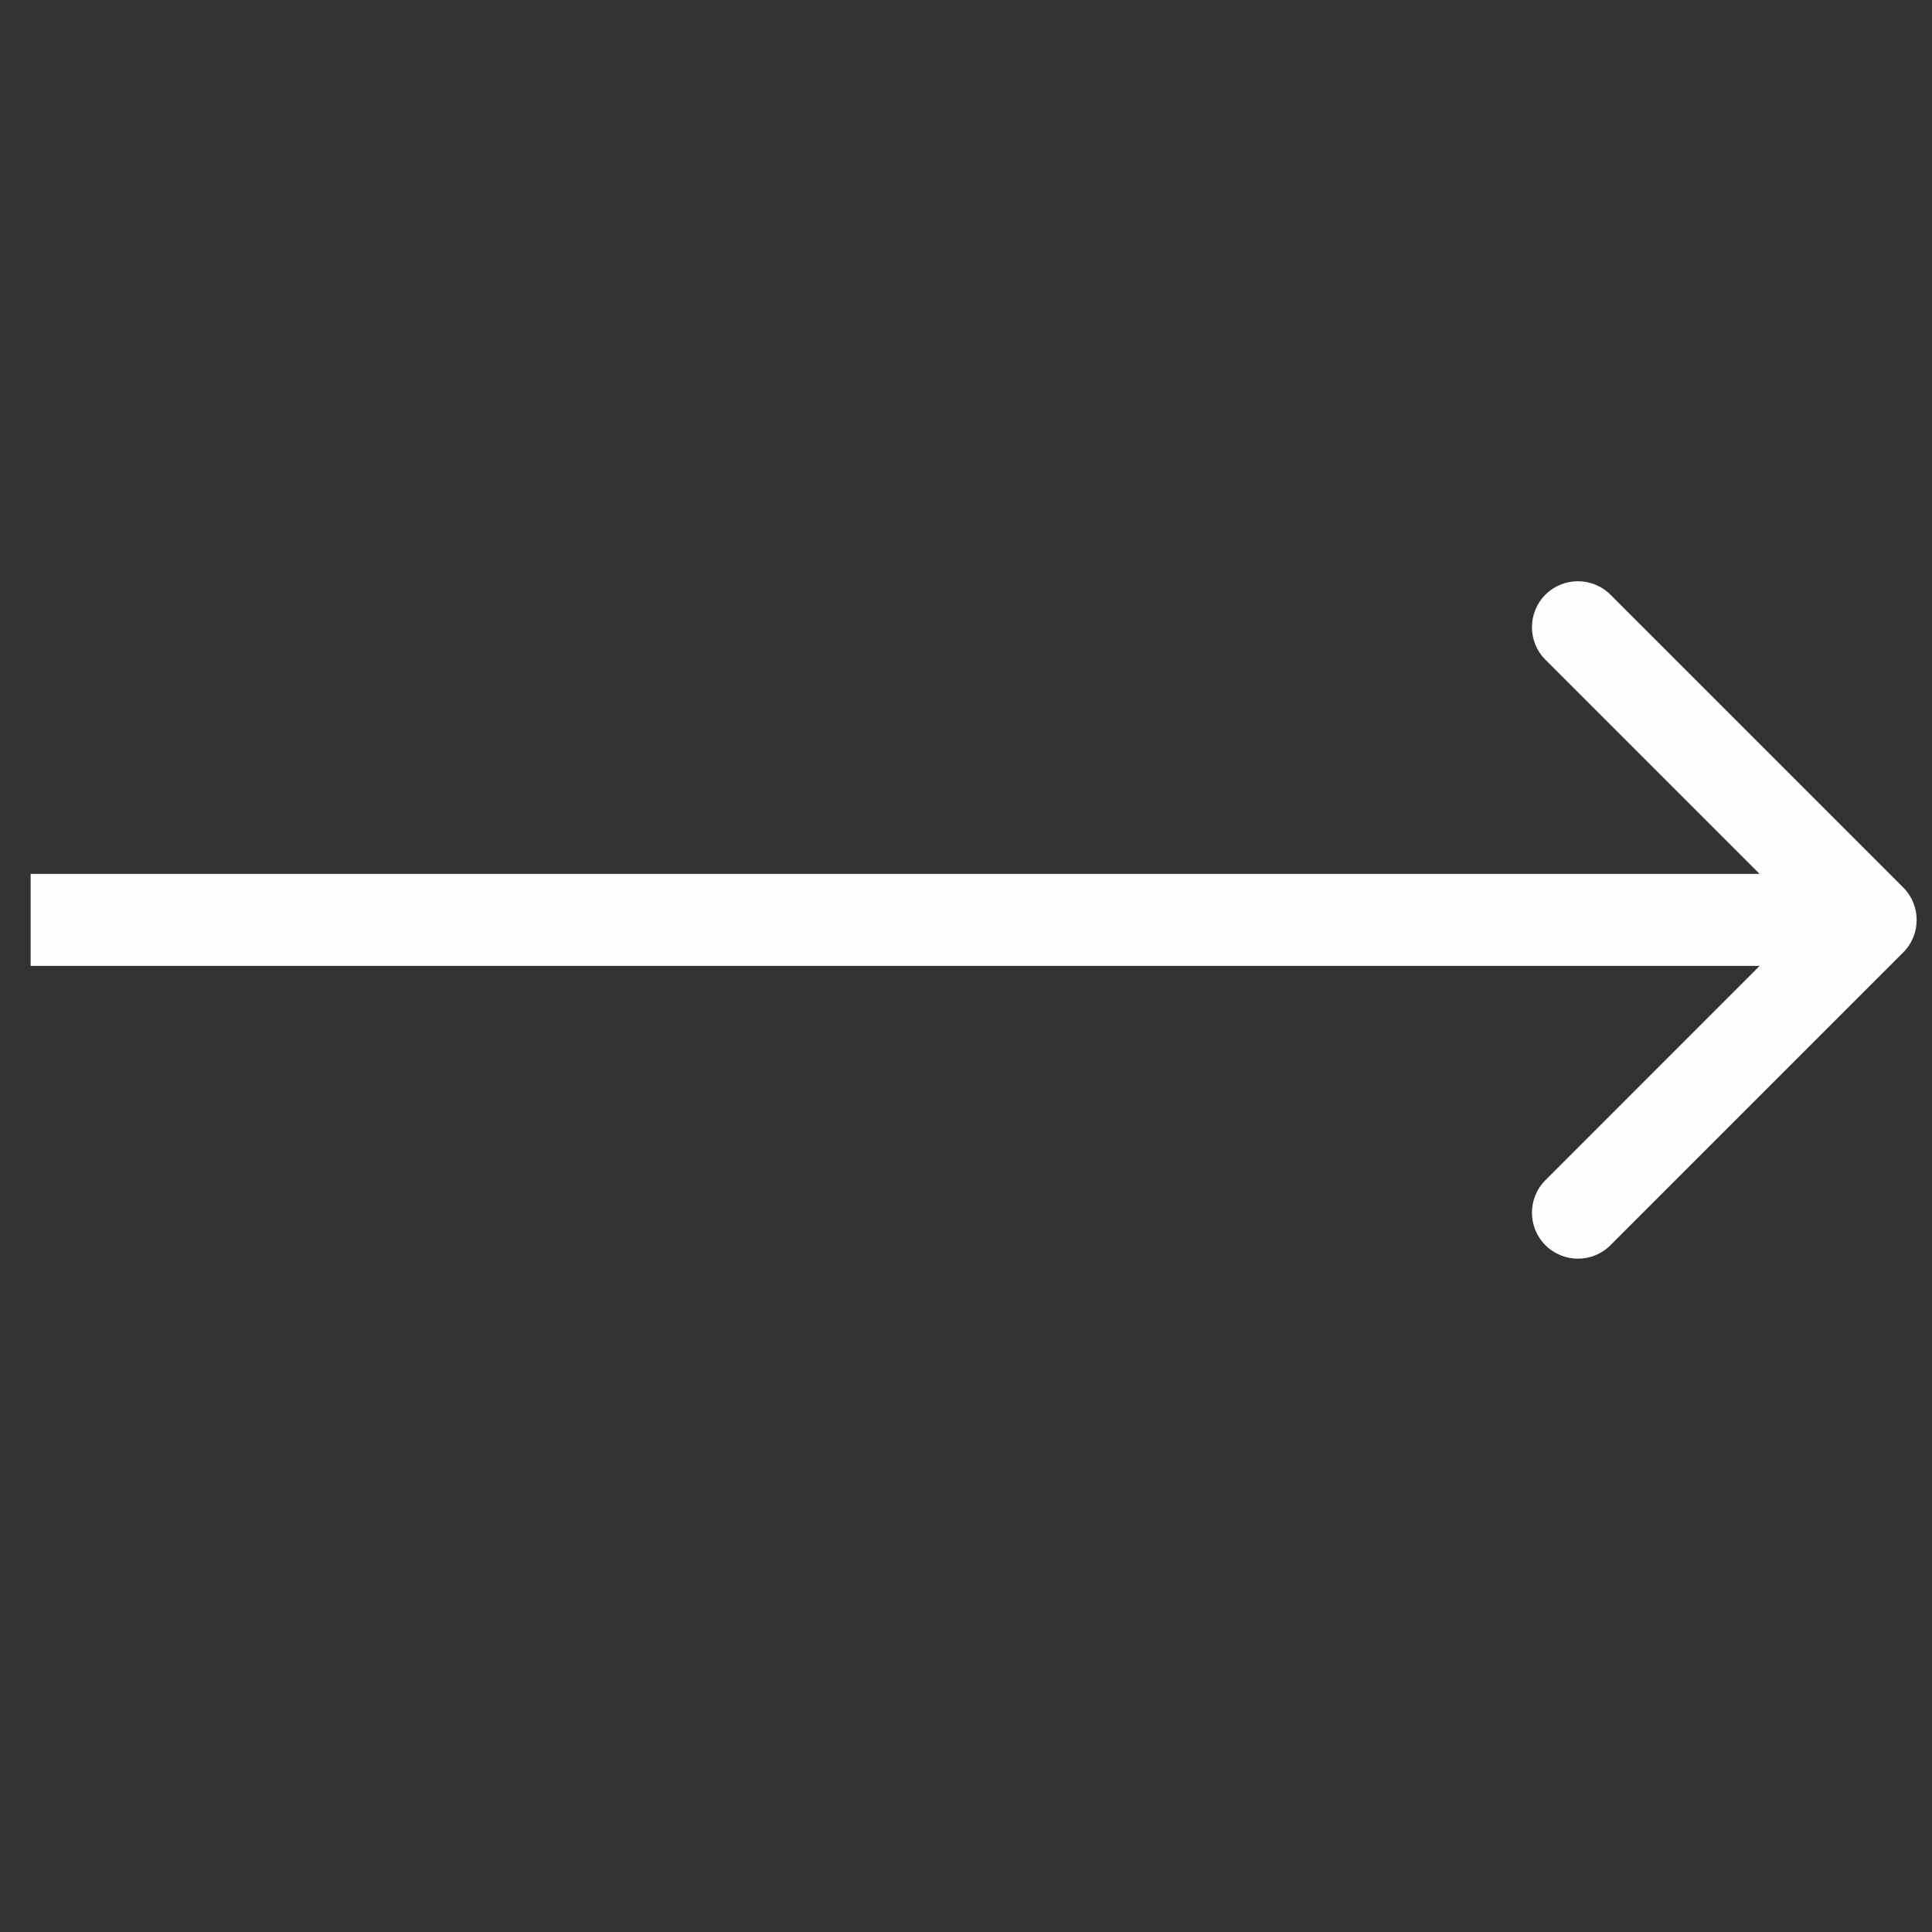 <svg width="21" height="21" viewBox="0 0 21 21" fill="none" xmlns="http://www.w3.org/2000/svg">
<rect x="0" y="0" width="21" height="21" fill="#333333" stroke="none"/>
<path d="M20.687 10.353C20.882 10.158 20.882 9.841 20.687 9.646L17.505 6.464C17.31 6.269 16.993 6.269 16.798 6.464C16.603 6.659 16.603 6.976 16.798 7.171L19.626 9.999L16.798 12.828C16.603 13.023 16.603 13.34 16.798 13.535C16.993 13.73 17.31 13.73 17.505 13.535L20.687 10.353ZM0.333 9.999V10.499H20.334V9.999V9.499H0.333V9.999Z" fill="#FDFDFD"></path>
</svg>
